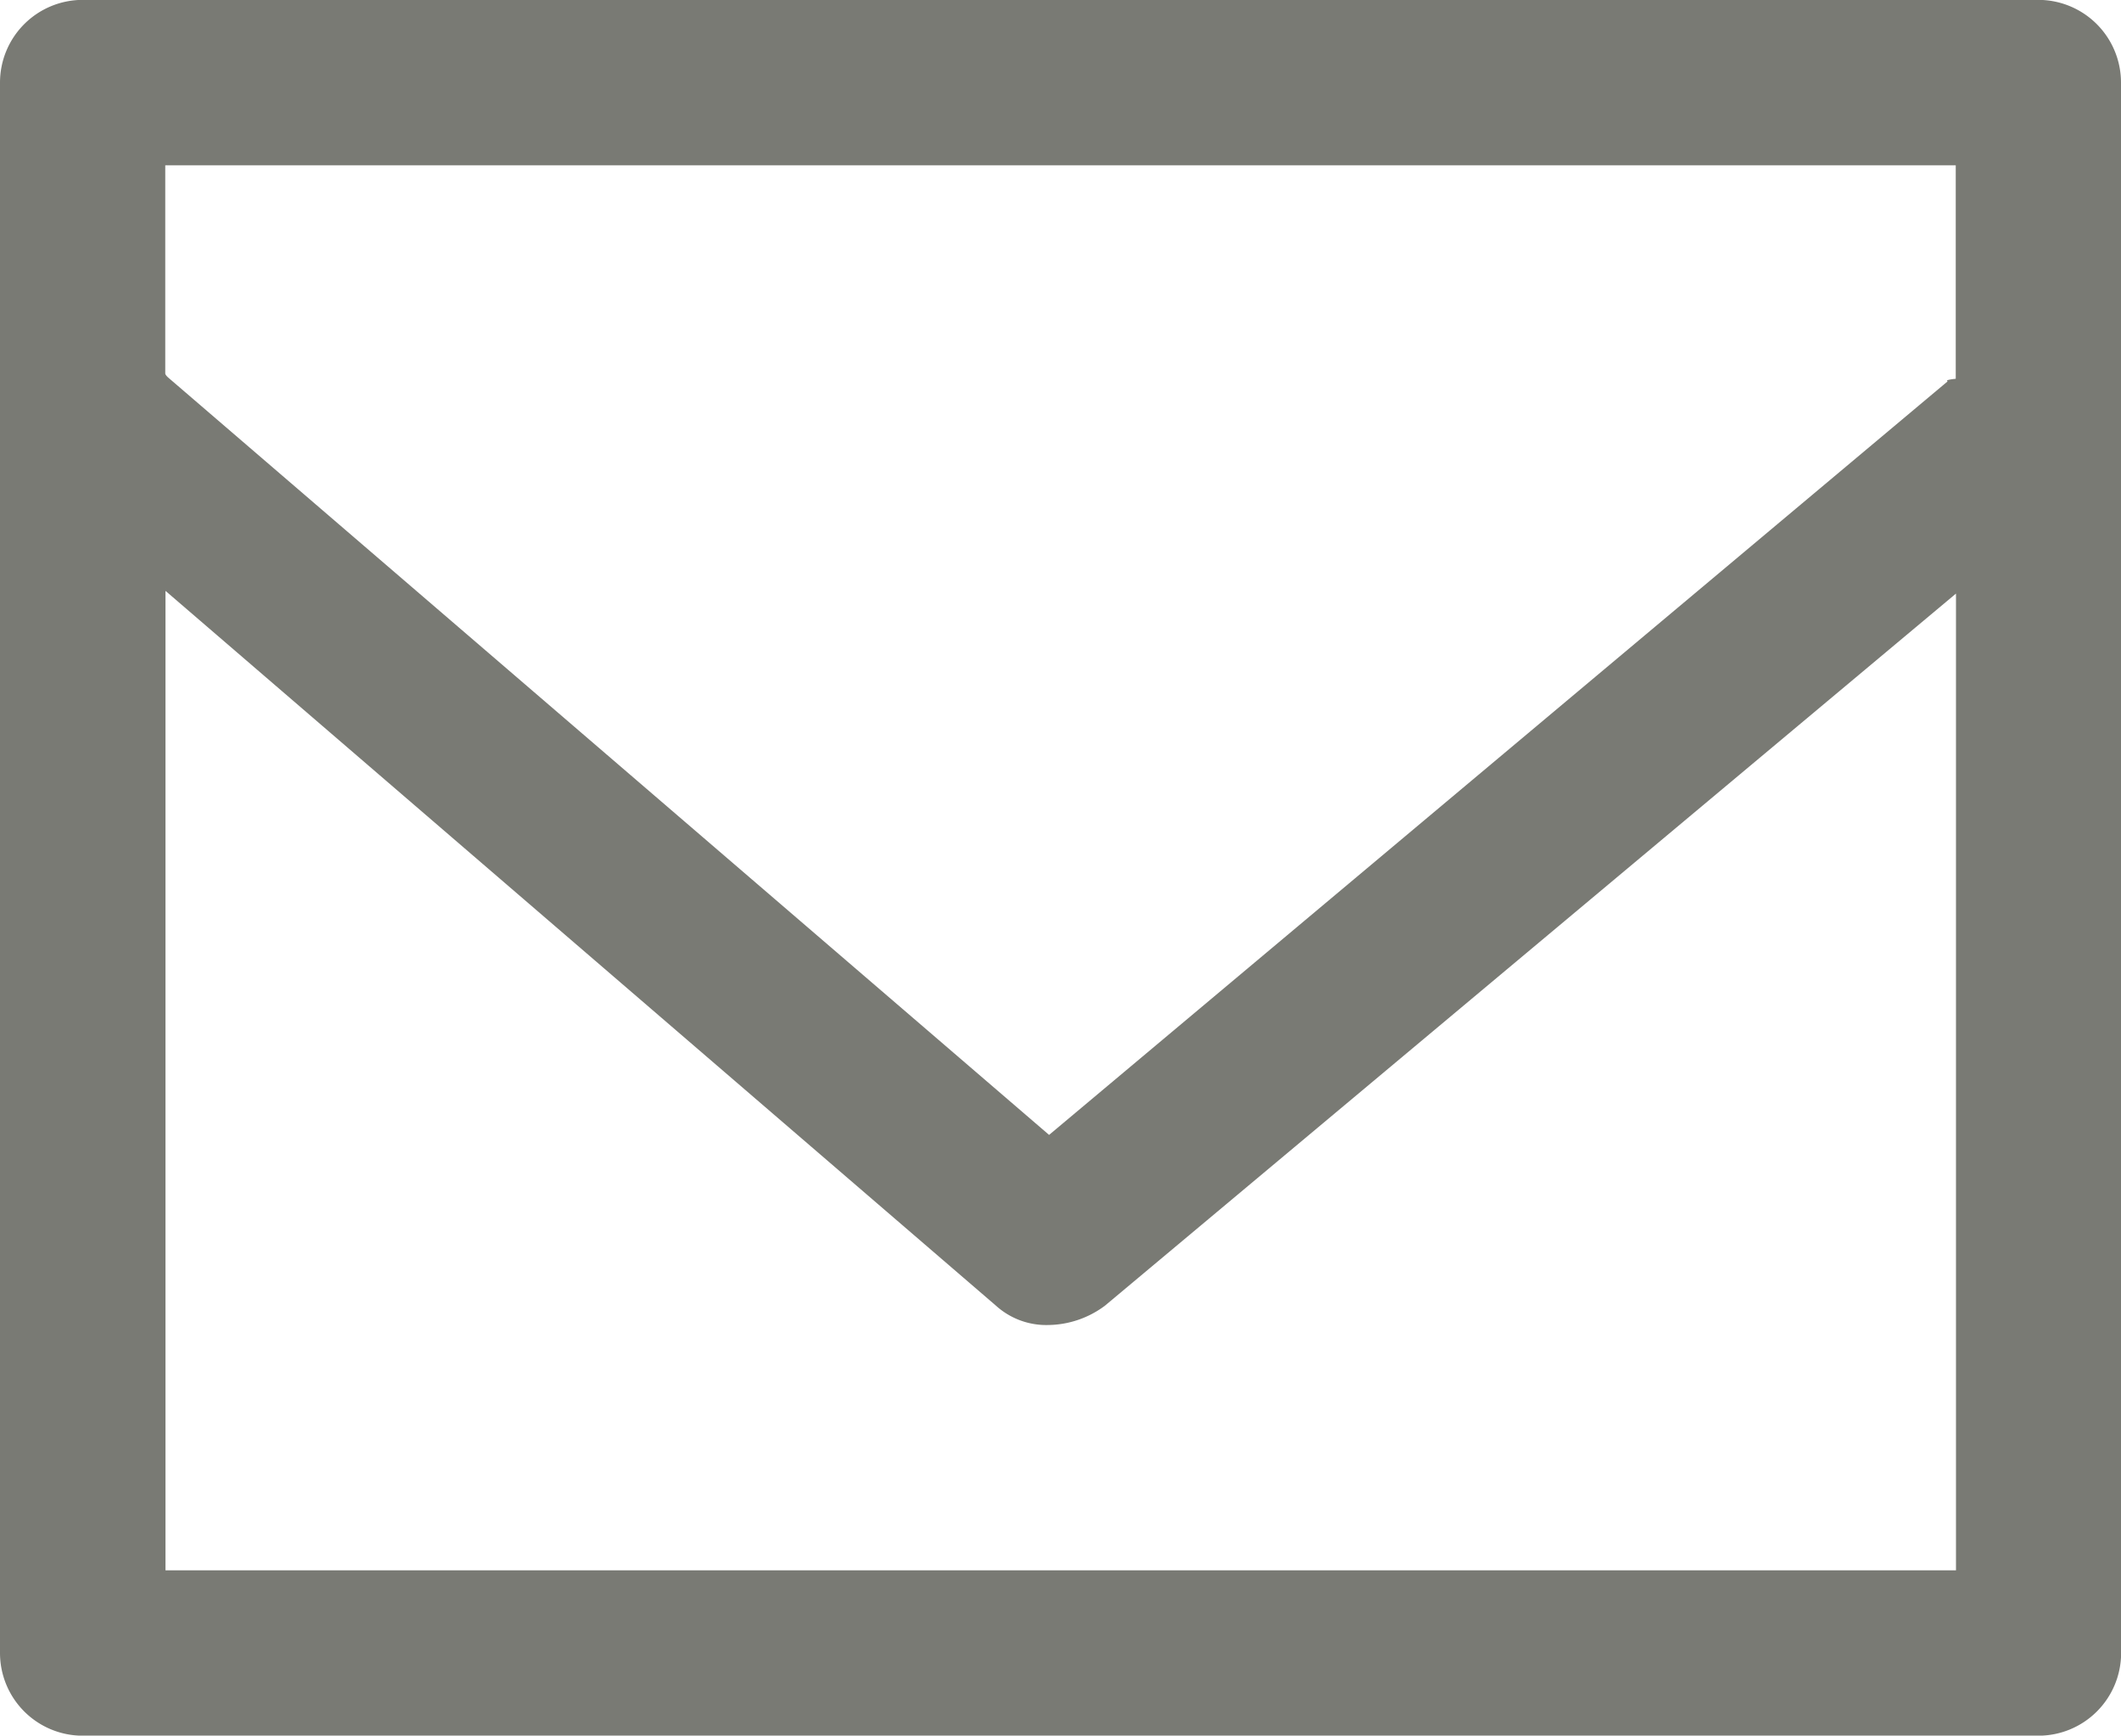 <svg id="closed-envelope-email" xmlns="http://www.w3.org/2000/svg" width="17.943" height="14.681" viewBox="0 0 17.943 14.681">
  <g id="Group_93" data-name="Group 93">
    <path id="Path_167" data-name="Path 167" d="M17.943,40.366a.7.7,0,0,0-.7-.7H.7a.7.7,0,0,0-.7.7V53.649a.7.7,0,0,0,.7.7H17.244a.7.7,0,0,0,.7-.7ZM1.4,52.95V44.665l7.026,6.047a.634.634,0,0,0,.443.163.815.815,0,0,0,.478-.163l7.2-6.024V52.95ZM16.545,41.065v1.806c-.116.012-.058.023-.07.023l-7.6,6.373L1.421,42.859c-.012-.012-.023-.023-.023-.035V41.065Z" transform="translate(0 -39.667)" fill="#797a74"/>
  </g>
</svg>
